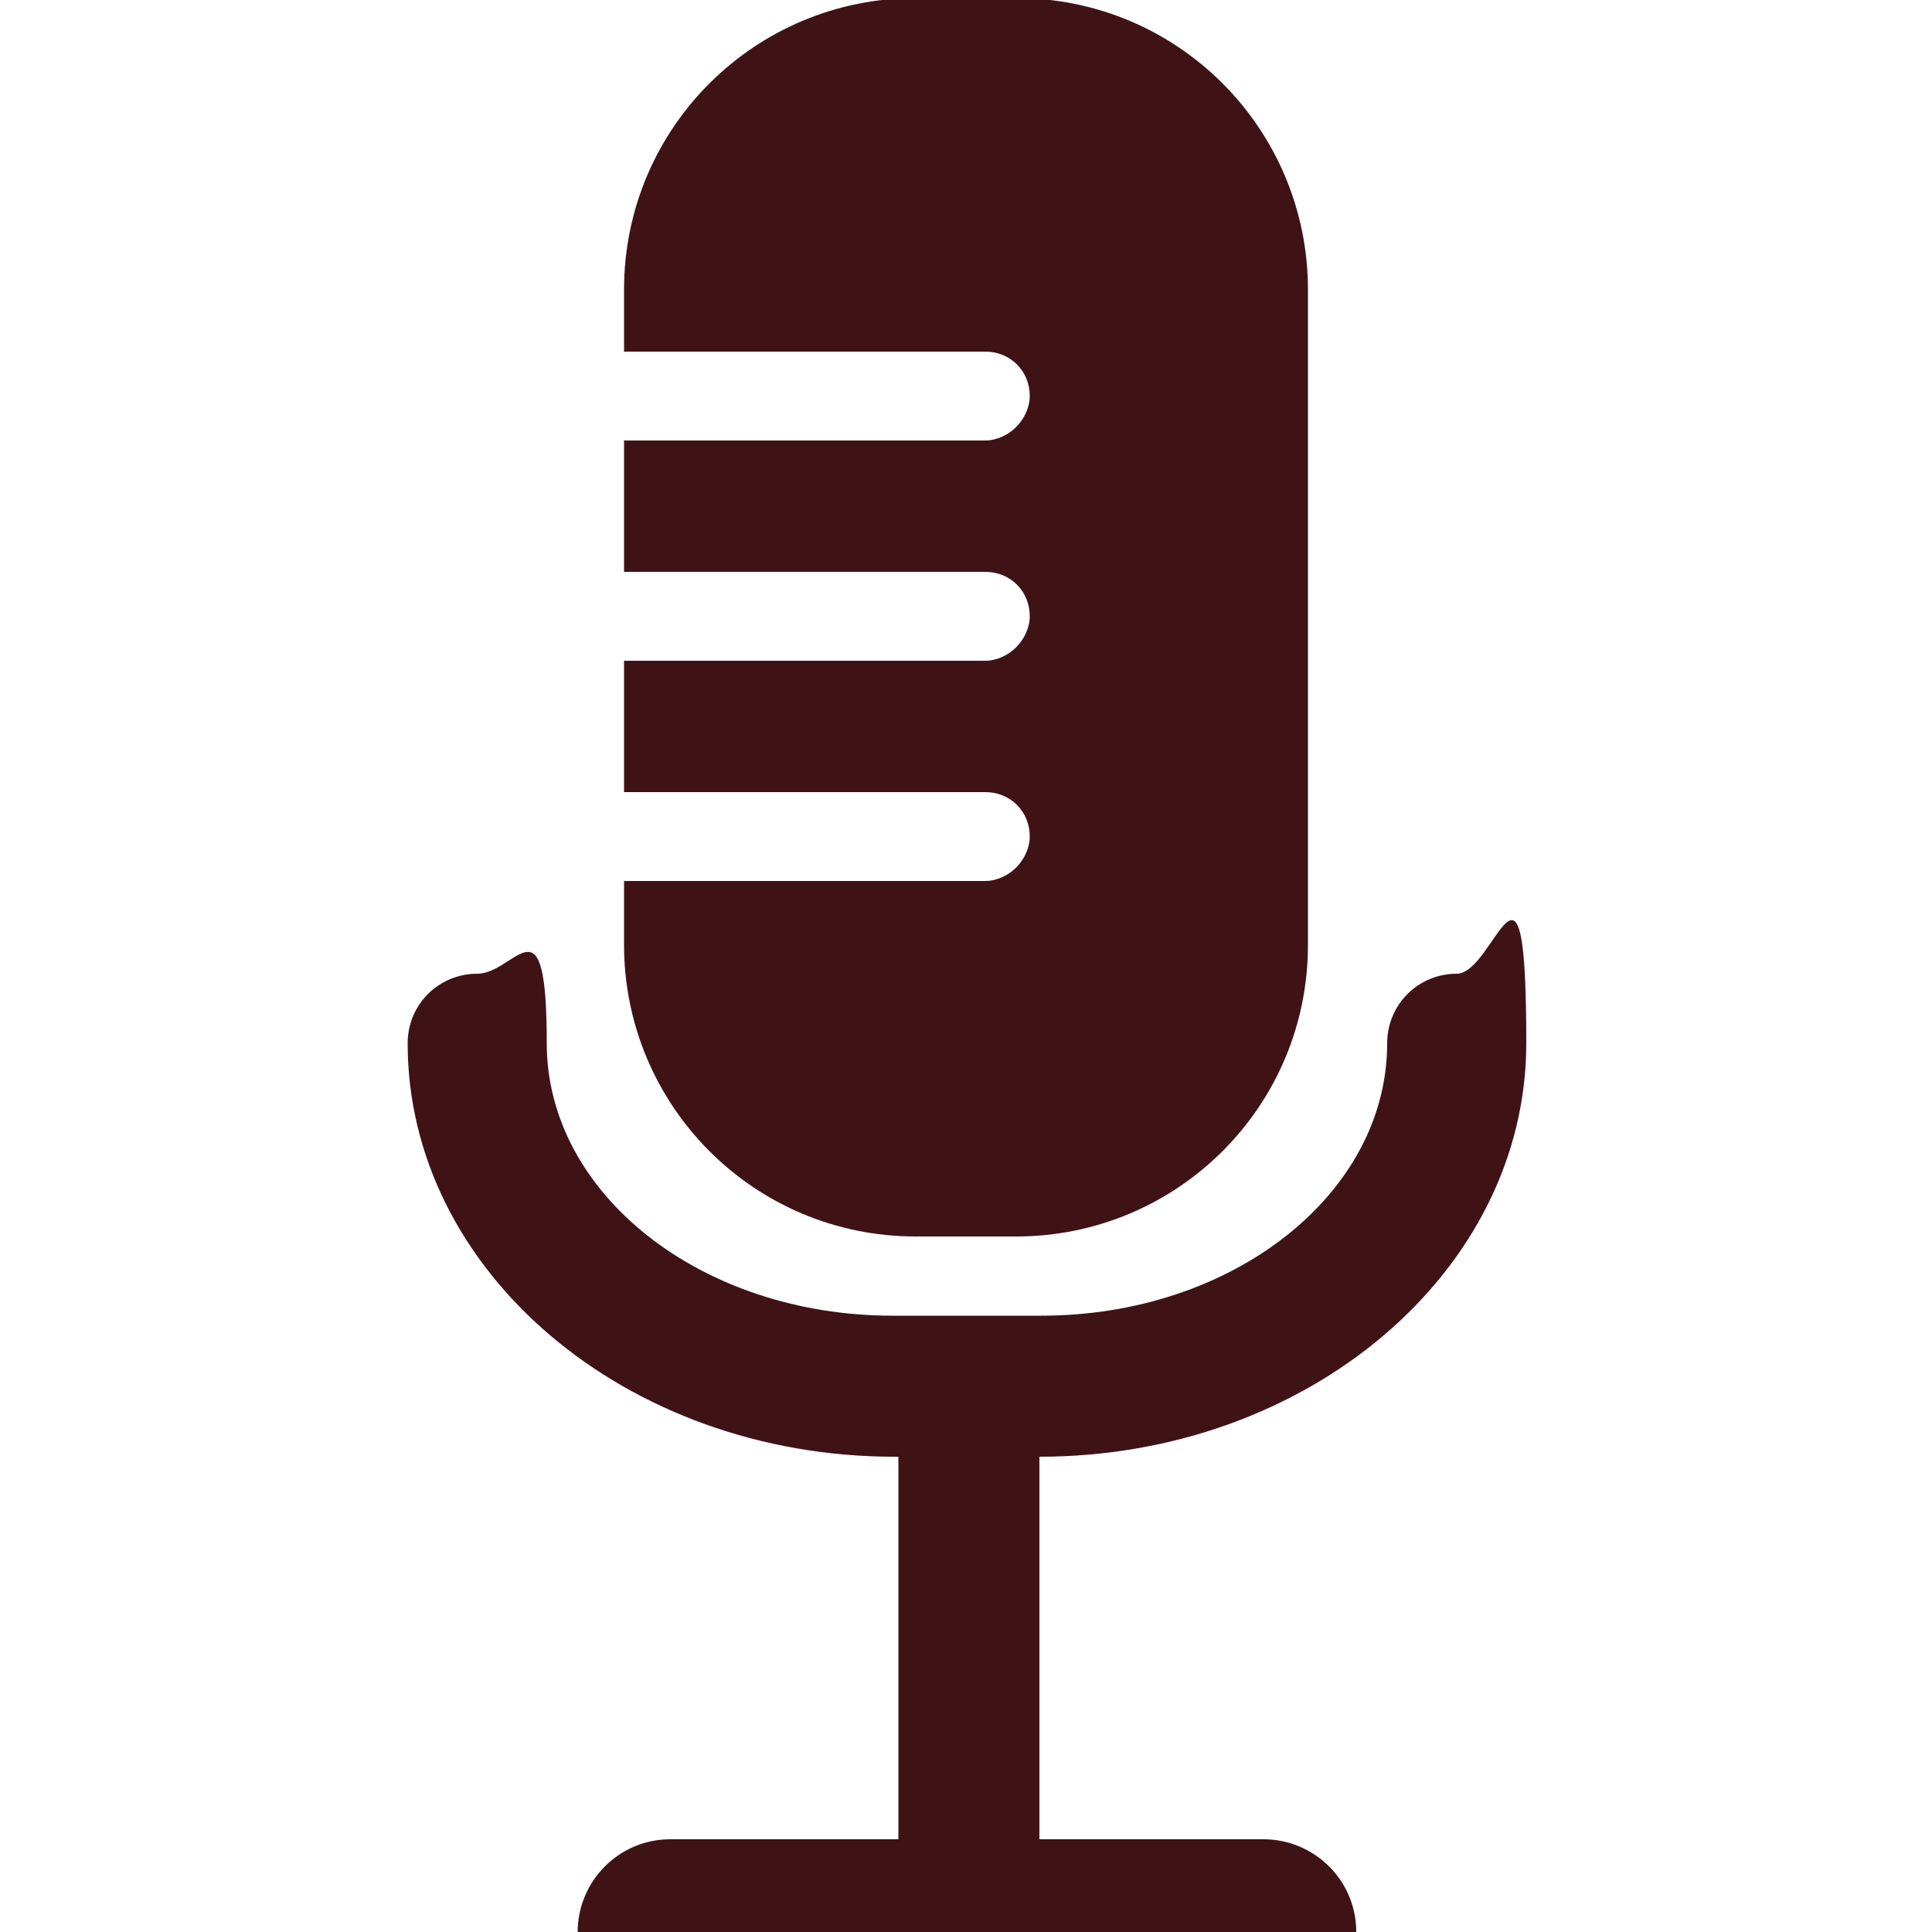 <?xml version="1.0" encoding="UTF-8"?>
<svg id="Layer_1" xmlns="http://www.w3.org/2000/svg" version="1.1" viewBox="0 0 100 100">
  <!-- Generator: Adobe Illustrator 29.7.1, SVG Export Plug-In . SVG Version: 2.1.1 Build 8)  -->
  <defs>
    <style>
      .st0 {
        fill: #3f1316;
      }
    </style>
  </defs>
  <path class="st0" d="M67.7,15.1v33.8c0,8.4-6.8,15.1-15.1,15.1h-5.2c-8.4,0-15.1-6.8-15.1-15.1v-3.3h18.7c.6,0,1.2-.3,1.6-.7s.7-1,.7-1.6c0-1.3-1-2.3-2.3-2.3h-18.7v-6.8h18.7c.6,0,1.2-.3,1.6-.7s.7-1,.7-1.6c0-1.3-1-2.3-2.3-2.3h-18.7v-6.8h18.7c.6,0,1.2-.3,1.6-.7s.7-1,.7-1.6c0-1.3-1-2.3-2.3-2.3h-18.7v-3.2c0-8.4,6.8-15.1,15.1-15.1h5.2c8.4,0,15.1,6.8,15.1,15.1Z"/>
  <path class="st0" d="M53.8,75.4c13.9,0,25.2-9.6,25.2-21.4s-1.6-3.6-3.6-3.6-3.6,1.6-3.6,3.6c0,7.8-8,14.1-17.9,14.1h-7.7c-9.9,0-17.9-6.3-17.9-14.1s-1.6-3.6-3.6-3.6-3.6,1.6-3.6,3.6c0,11.8,11.3,21.4,25.2,21.4h.2v19.8h-11.8c-2.7,0-4.8,2.2-4.8,4.8h40.3c0-2.7-2.2-4.8-4.8-4.8h-11.6v-19.8h.2Z"/>
</svg>